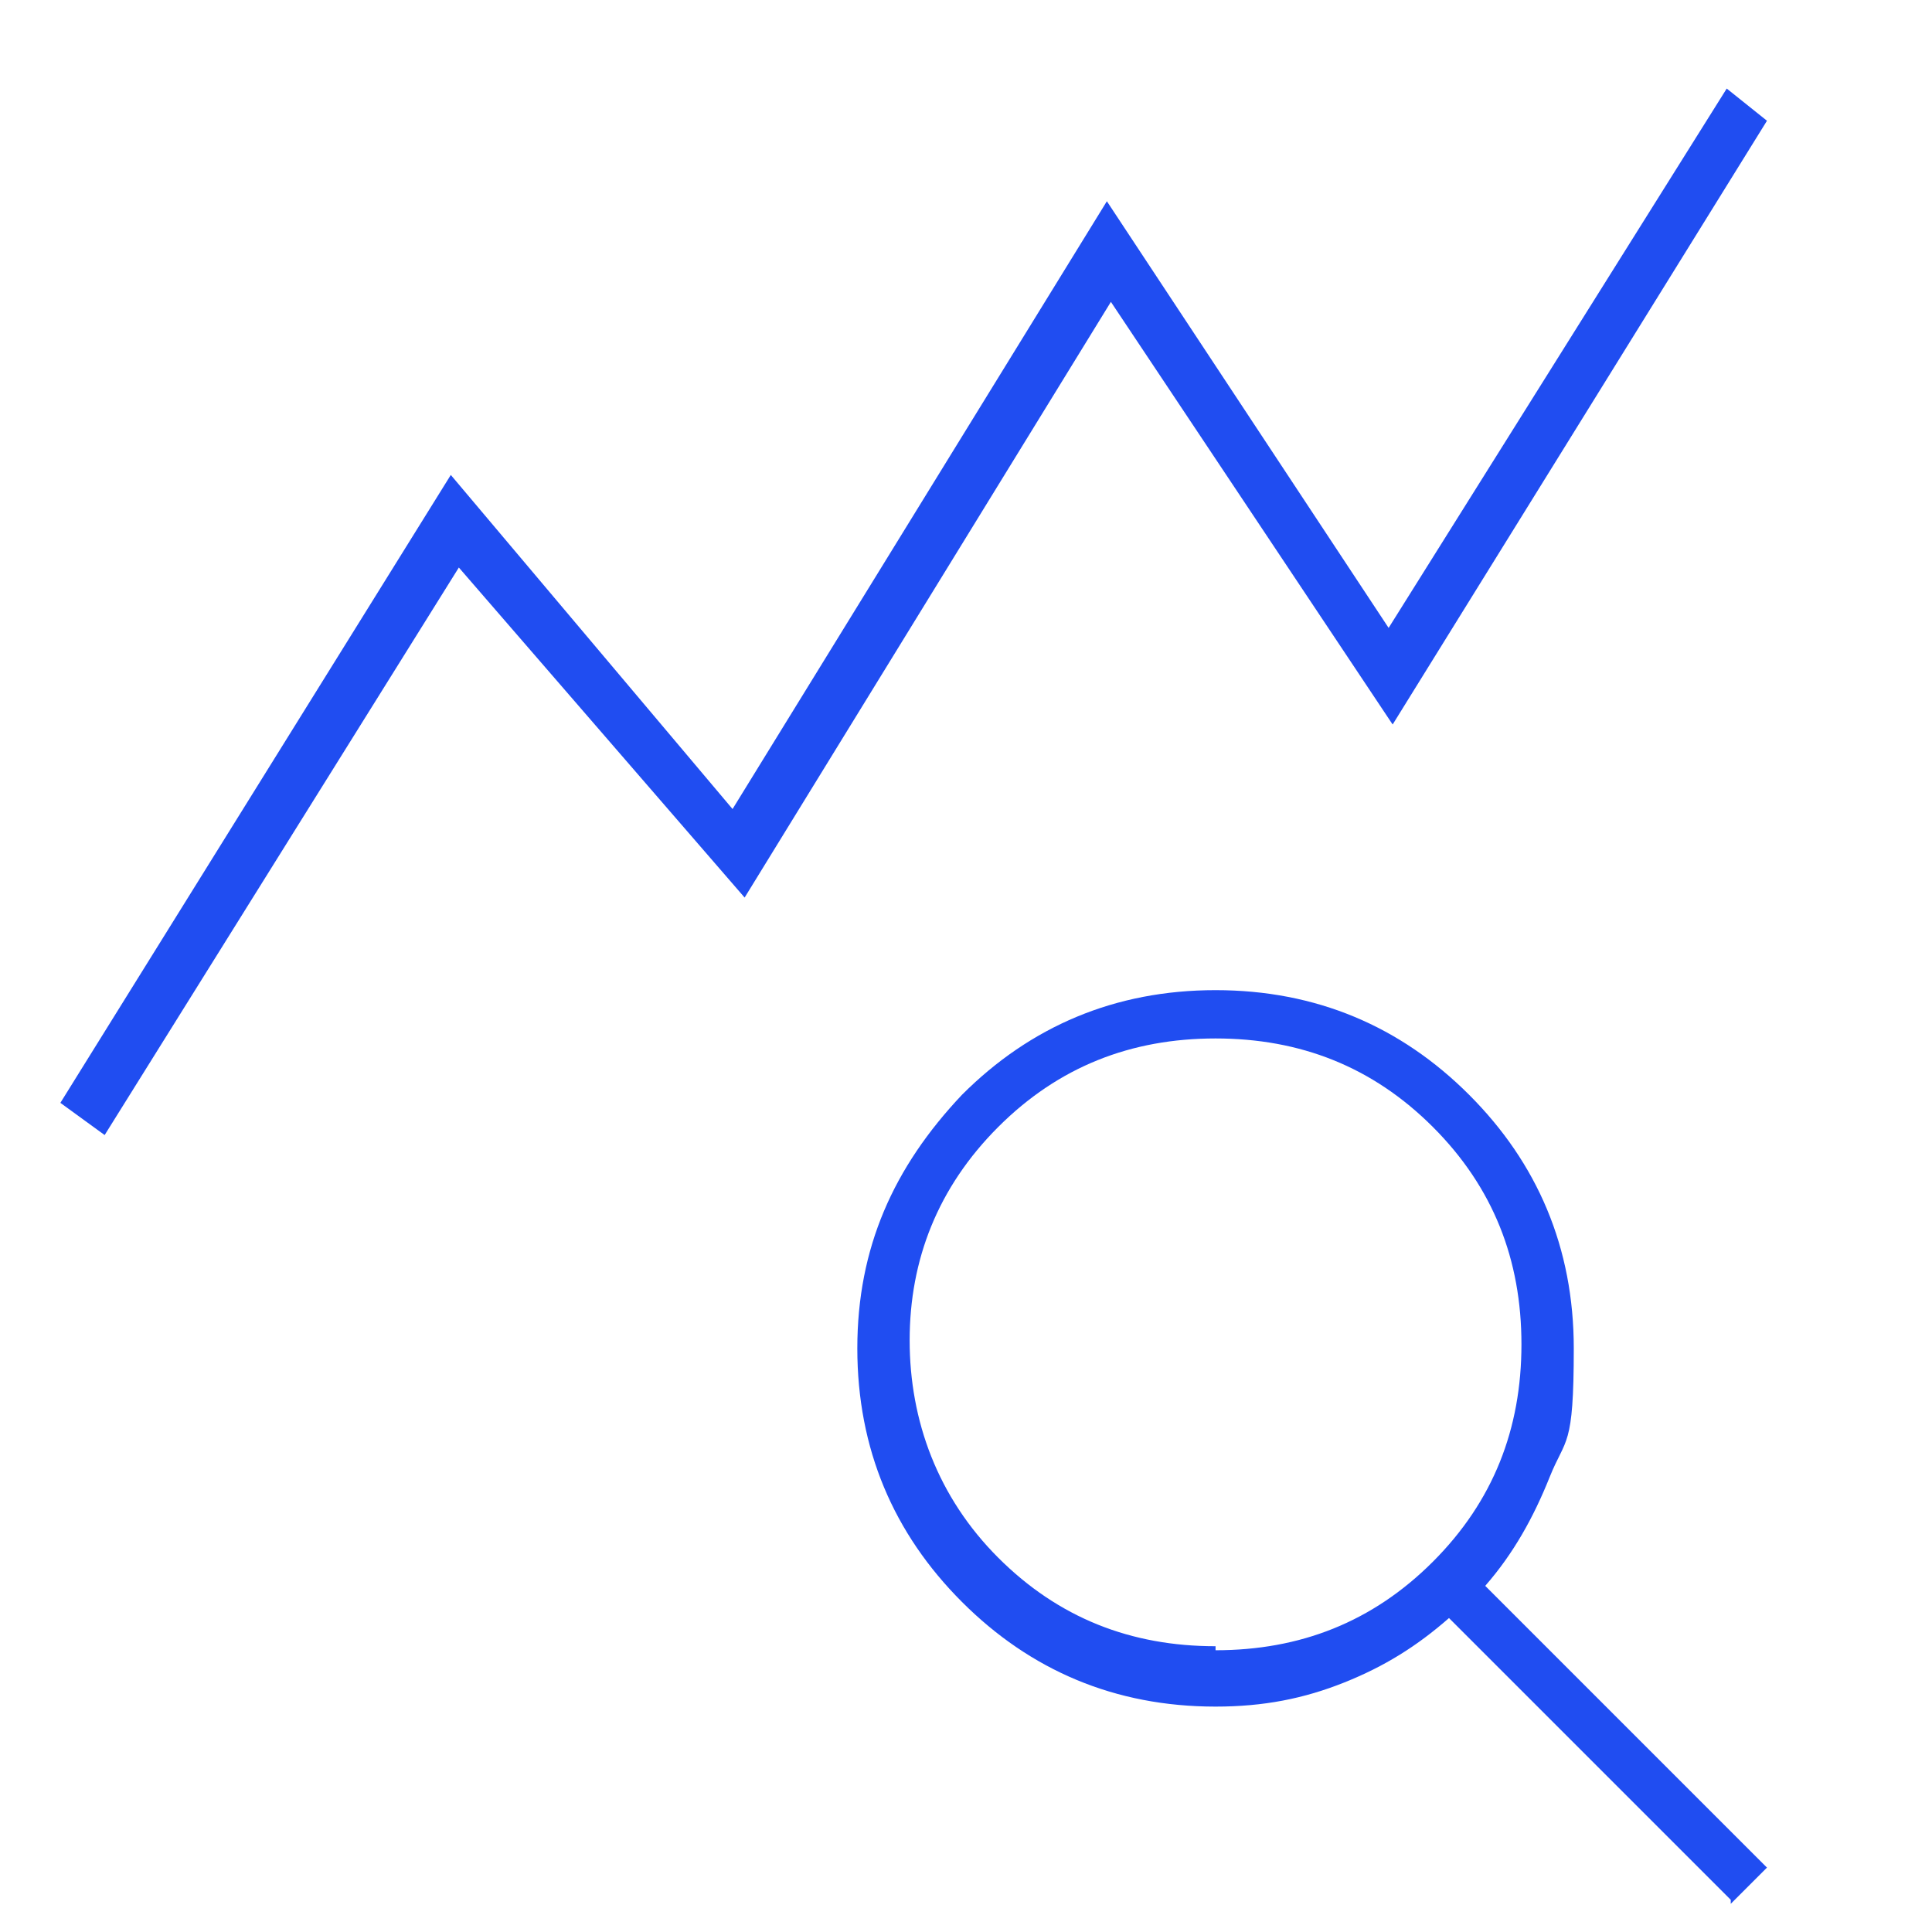 <?xml version="1.0" encoding="UTF-8"?>
<svg id="Capa_1" xmlns="http://www.w3.org/2000/svg" version="1.1" viewBox="0 0 48 48">
  <!-- Generator: Adobe Illustrator 29.1.0, SVG Export Plug-In . SVG Version: 2.1.0 Build 142)  -->
  <defs>
    <style>
      .st0 {
        fill: #204df1;
      }
    </style>
  </defs>
  <path class="st0" d="M2.6,28.2l-1.1-.8,9.7-15.6,7,8.3,9.3-15.1,7,10.6,8.4-13.4,1,.8-9.3,15-7-10.5-9.1,14.8-7.1-8.2L2.6,28.2ZM30.2,41c2.1,0,3.9-.7,5.4-2.2,1.5-1.5,2.2-3.3,2.2-5.4s-.7-3.9-2.2-5.4c-1.5-1.5-3.3-2.2-5.4-2.2s-3.9.7-5.4,2.2c-1.5,1.5-2.2,3.3-2.2,5.3s.7,3.9,2.2,5.4c1.5,1.5,3.3,2.2,5.4,2.2ZM43,47.2l-7-7c-.8.7-1.6,1.2-2.6,1.6s-2,.6-3.2.6c-2.5,0-4.6-.9-6.3-2.6-1.7-1.7-2.6-3.8-2.6-6.3s.9-4.5,2.6-6.3c1.7-1.7,3.8-2.6,6.3-2.6s4.6.9,6.3,2.6c1.7,1.7,2.6,3.8,2.6,6.3s-.2,2.2-.6,3.2-.9,1.9-1.6,2.7l7,7-.9.9Z"/>
</svg>